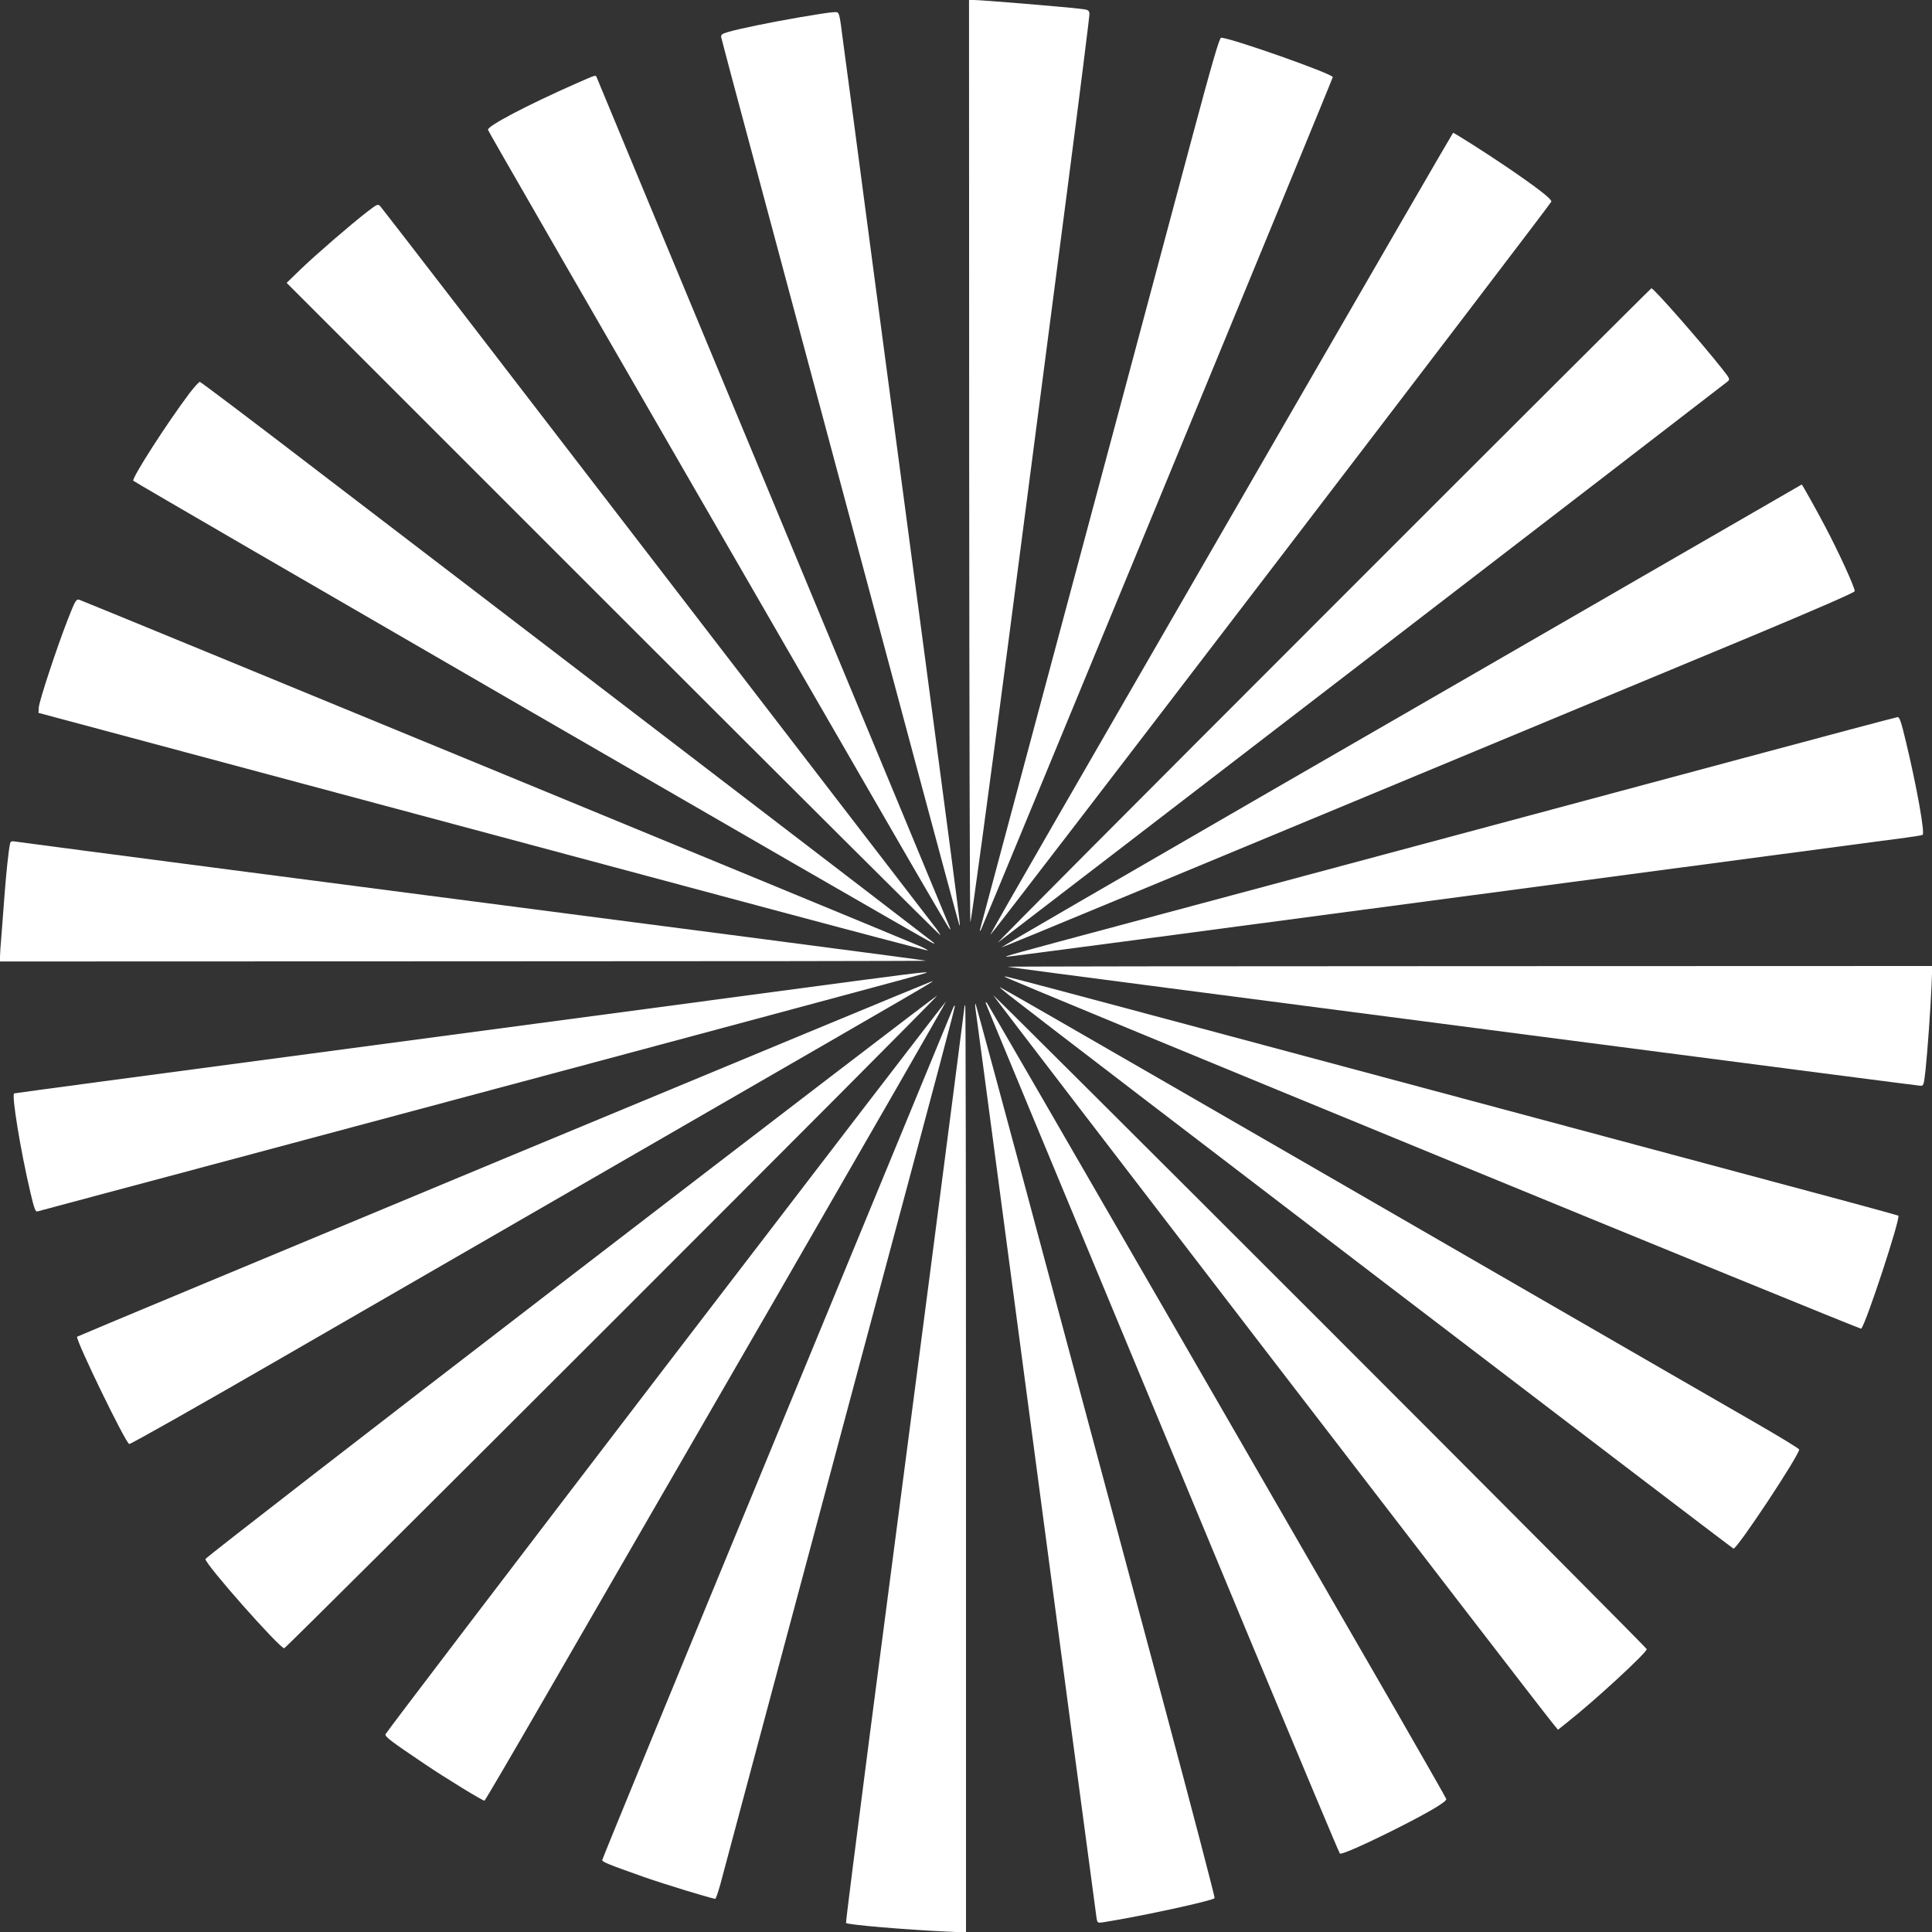 <?xml version="1.0" standalone="no"?>
<!DOCTYPE svg PUBLIC "-//W3C//DTD SVG 20010904//EN"
 "http://www.w3.org/TR/2001/REC-SVG-20010904/DTD/svg10.dtd">
<svg version="1.0" xmlns="http://www.w3.org/2000/svg"
 width="1280pt" height="1280pt" viewBox="0 0 1280 1280"
 preserveAspectRatio="xMidYMid meet">
<rect x="0" y="0" width="1280" height="1280" fill="#333333" stroke="none"/>
<g transform="translate(0,1280) scale(0.1,-0.1)"
fill="#ffffff" stroke="none">
<path d="M6421 9758 c1 -1674 4 -3054 8 -3067 3 -13 115 809 255 1880 136
1047 313 2401 392 3009 79 608 143 1116 142 1130 -3 23 -9 26 -63 32 -134 15
-653 58 -703 58 l-32 0 1 -3042z"/>
<path d="M5295 12685 c-202 -35 -401 -76 -475 -98 -36 -11 -44 -17 -42 -33 2
-10 35 -134 72 -274 69 -258 692 -2582 1217 -4540 157 -586 287 -1067 289
-1069 10 -10 27 -142 -571 4354 -96 726 -184 1390 -196 1475 -31 238 -25 220
-68 219 -20 0 -121 -16 -226 -34z"/>
<path d="M7892 11867 c-100 -375 -310 -1159 -466 -1742 -368 -1372 -925 -3454
-932 -3480 -4 -16 -3 -17 5 -5 12 20 2331 5638 2331 5649 0 22 -678 261 -740
261 -11 0 -59 -164 -198 -683z"/>
<path d="M3815 12246 c-322 -142 -588 -282 -582 -306 4 -13 420 -736 2658
-4610 208 -361 386 -665 394 -675 14 -19 15 -19 6 5 -5 14 -532 1283 -1171
2820 -639 1537 -1165 2801 -1167 2808 -7 16 -2 18 -138 -42z"/>
<path d="M8505 9983 c-616 -1066 -1305 -2261 -1533 -2656 -228 -395 -413 -719
-411 -721 6 -6 3713 4841 3717 4858 4 17 -95 93 -293 228 -126 86 -349 228
-358 228 -2 0 -507 -872 -1122 -1937z"/>
<path d="M2429 11394 c-114 -89 -334 -279 -437 -378 l-93 -90 2163 -2163
c1189 -1189 2164 -2160 2167 -2158 2 3 -16 31 -41 62 -24 32 -856 1113 -1848
2403 -991 1290 -1810 2353 -1820 2363 -16 17 -20 16 -91 -39z"/>
<path d="M8765 8719 c-1194 -1194 -2163 -2167 -2153 -2163 12 7 4744 3645
4832 3715 19 16 19 18 -34 85 -138 175 -453 534 -469 534 -3 0 -983 -977
-2176 -2171z"/>
<path d="M1257 10197 c-151 -201 -382 -560 -374 -582 4 -9 5120 -2970 5277
-3053 32 -17 39 -19 23 -5 -12 10 -756 581 -1654 1268 -899 688 -1984 1519
-2414 1847 -429 329 -785 598 -791 598 -6 0 -36 -33 -67 -73z"/>
<path d="M11005 9052 c-511 -295 -1705 -985 -2652 -1531 -947 -547 -1721 -996
-1719 -998 3 -3 907 372 4971 2062 419 175 681 289 683 298 4 18 -106 259
-195 427 -62 118 -153 280 -156 280 -1 0 -420 -242 -932 -538z"/>
<path d="M450 8698 c-73 -186 -190 -541 -193 -585 l-2 -36 605 -162 c573 -154
1611 -432 4164 -1116 615 -165 1120 -298 1122 -296 3 2 -17 13 -43 25 -213 91
-5563 2296 -5579 2299 -20 4 -27 -9 -74 -129z"/>
<path d="M11560 7780 c-889 -239 -1911 -513 -4120 -1105 -718 -192 -793 -213
-773 -214 12 -1 1001 130 4143 548 949 126 1769 235 1822 242 54 7 101 15 106
18 16 10 -39 319 -110 614 -32 135 -43 167 -56 166 -10 -1 -465 -122 -1012
-269z"/>
<path d="M66 7207 c-9 -40 -25 -189 -36 -337 -6 -80 -15 -198 -20 -262 -6 -64
-10 -130 -10 -147 l0 -31 3073 1 c1689 0 3068 2 3062 4 -9 4 -1287 171 -4590
600 -781 102 -1432 187 -1447 190 -23 4 -29 0 -32 -18z"/>
<path d="M6675 6395 c6 -2 478 -65 1050 -139 572 -75 1663 -217 2425 -316
1872 -244 2540 -330 2570 -333 25 -2 25 0 37 103 14 134 33 398 40 563 l5 127
-3068 -1 c-1688 0 -3064 -2 -3059 -4z"/>
<path d="M5055 6219 c-566 -76 -1912 -255 -2990 -399 -1078 -143 -1965 -262
-1971 -264 -19 -7 43 -384 108 -659 25 -106 33 -127 46 -123 10 3 152 41 317
85 280 74 785 210 3438 920 573 154 1287 345 1586 426 300 80 547 148 550 150
10 10 -85 -2 -1084 -136z"/>
<path d="M6660 6327 c17 -17 5664 -2337 5671 -2330 31 31 262 733 246 749 -2
2 -330 92 -728 198 -398 107 -1264 339 -1924 516 -3466 929 -3276 878 -3265
867z"/>
<path d="M3340 5124 c-1554 -647 -2827 -1177 -2829 -1180 -14 -14 319 -701
345 -711 7 -3 469 258 1026 580 557 321 1740 1004 2628 1517 1686 973 1681
970 1665 969 -5 0 -1281 -529 -2835 -1175z"/>
<path d="M6686 6206 c266 -210 4791 -3666 4799 -3666 26 0 435 618 435 657 0
5 -129 84 -287 175 -159 91 -839 484 -1513 873 -674 389 -1734 1002 -2357
1361 -623 360 -1135 654 -1139 654 -4 0 24 -24 62 -54z"/>
<path d="M3783 4347 c-1332 -1024 -2422 -1868 -2422 -1876 -2 -34 491 -591
522 -591 14 0 4333 4317 4326 4324 -2 3 -1094 -833 -2426 -1857z"/>
<path d="M6580 6207 c0 -8 3614 -4712 3703 -4819 l39 -48 60 48 c175 137 528
462 528 486 0 6 -974 985 -2165 2176 -1191 1191 -2165 2161 -2165 2157z"/>
<path d="M4410 3747 c-1019 -1332 -1855 -2429 -1856 -2437 -4 -16 35 -46 261
-198 133 -90 381 -242 395 -242 3 0 183 307 400 683 217 375 904 1566 1528
2645 623 1080 1132 1966 1130 1968 -2 2 -838 -1087 -1858 -2419z"/>
<path d="M6530 6157 c0 -6 196 -478 1750 -4216 324 -777 592 -1417 597 -1421
9 -10 173 63 389 172 207 105 320 172 316 189 -2 7 -148 263 -324 569 -176
305 -858 1487 -1515 2625 -658 1139 -1199 2074 -1204 2080 -5 5 -9 6 -9 2z"/>
<path d="M6463 6115 c3 -22 81 -602 172 -1290 397 -2991 625 -4702 630 -4733
6 -33 7 -33 48 -27 250 40 716 141 734 159 4 3 -150 590 -341 1304 -191 713
-548 2044 -793 2957 -244 913 -447 1662 -450 1665 -3 3 -3 -13 0 -35z"/>
<path d="M6317 6128 c-3 -7 -527 -1279 -1166 -2826 -639 -1547 -1161 -2818
-1161 -2825 0 -13 40 -29 280 -114 138 -48 448 -143 469 -143 4 0 19 44 34 98
24 92 231 863 928 3467 544 2027 629 2348 625 2352 -2 2 -6 -2 -9 -9z"/>
<path d="M6390 6130 c0 -6 -104 -806 -230 -1778 -127 -972 -305 -2334 -395
-3026 -90 -693 -162 -1262 -160 -1266 7 -12 397 -45 663 -57 l132 -6 0 3072
c0 1689 -2 3071 -5 3071 -3 0 -5 -5 -5 -10z"/>
</g>
</svg>
